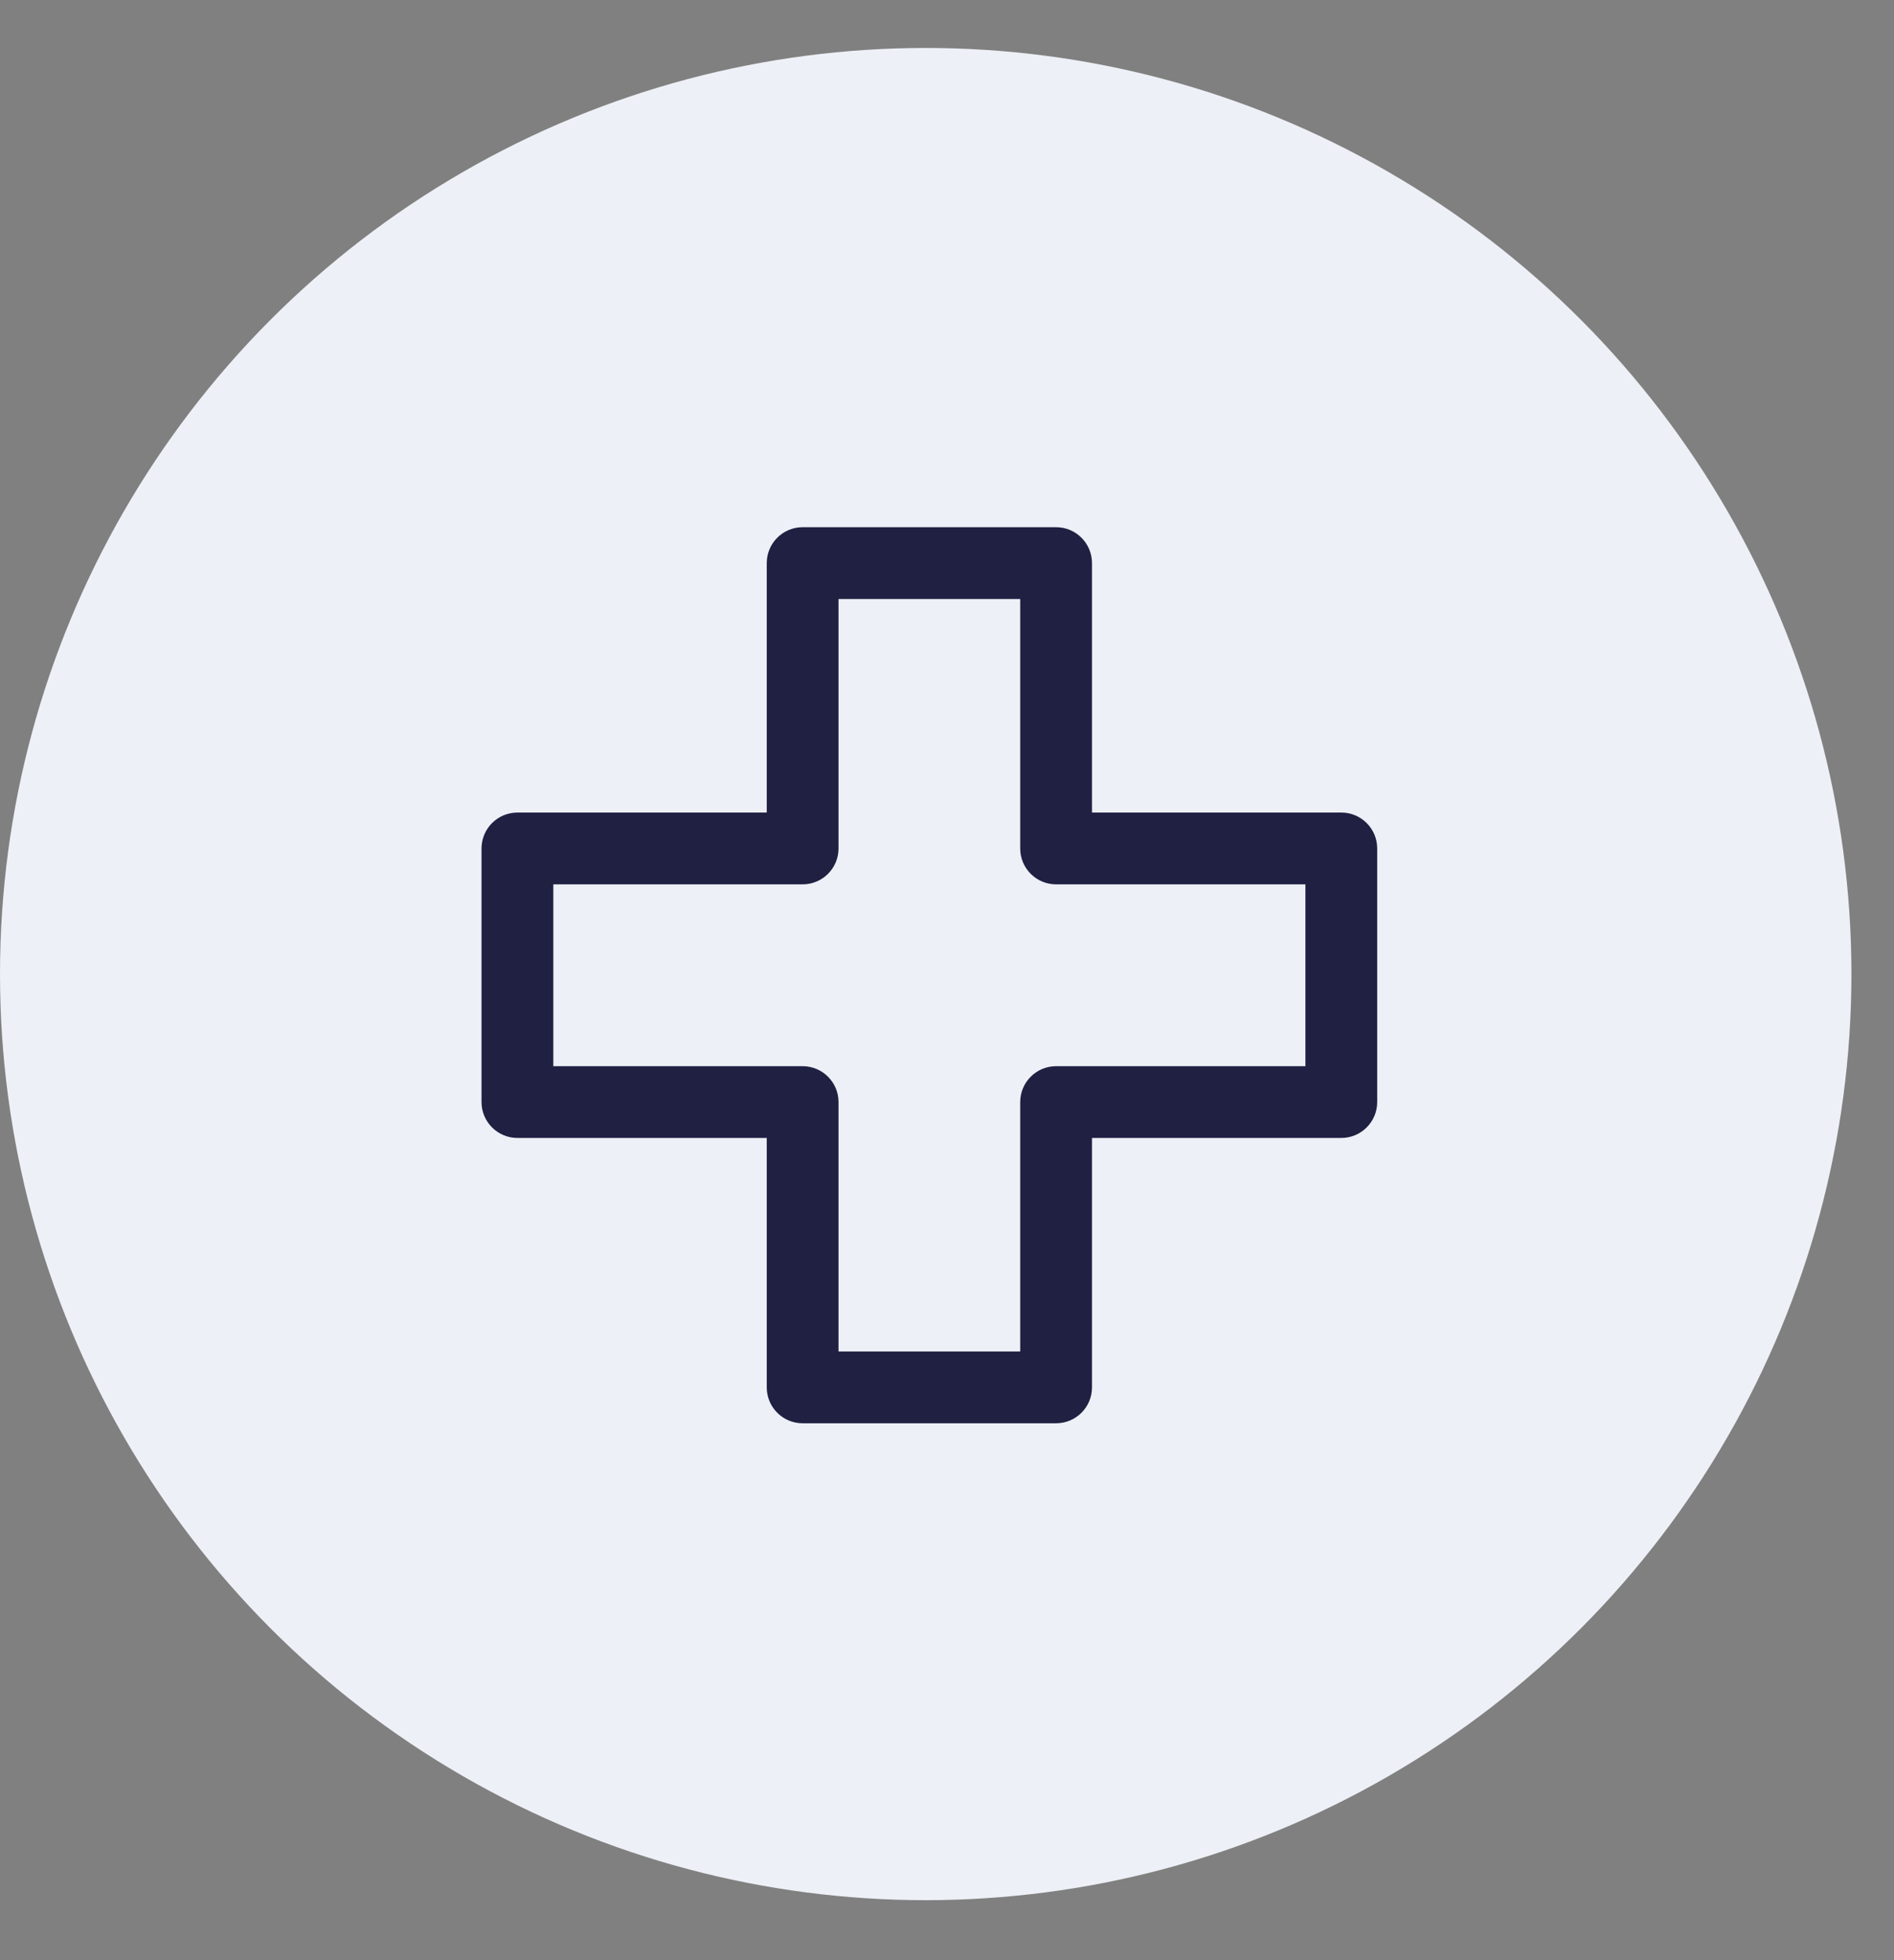 <?xml version="1.0" encoding="UTF-8"?>
<svg xmlns="http://www.w3.org/2000/svg" width="29" height="30" viewBox="0 0 29 30" fill="none">
  <rect x="0" y="0" width="29" height="30" fill="#808080" stroke="none"/>
  <circle cx="14.174" cy="14.908" r="14.174" fill="#EDF0F6"></circle>
  <path fill-rule="evenodd" clip-rule="evenodd" d="M11.74 8.619C11.74 8.315 11.986 8.069 12.289 8.069H16.171C16.474 8.069 16.72 8.315 16.72 8.619V12.436H20.538C20.841 12.436 21.087 12.682 21.087 12.986V16.867C21.087 17.17 20.841 17.416 20.538 17.416H16.72V21.234C16.72 21.537 16.474 21.783 16.171 21.783H12.289C11.986 21.783 11.74 21.537 11.74 21.234V17.416H7.923C7.619 17.416 7.373 17.17 7.373 16.867V12.986C7.373 12.682 7.619 12.436 7.923 12.436H11.74V8.619ZM12.839 9.168V12.986C12.839 13.289 12.593 13.535 12.289 13.535H8.472V16.318H12.289C12.593 16.318 12.839 16.564 12.839 16.867V20.684H15.621V16.867C15.621 16.564 15.867 16.318 16.171 16.318H19.988V13.535H16.171C15.867 13.535 15.621 13.289 15.621 12.986V9.168H12.839Z" fill="#1F2042"></path>
</svg>
